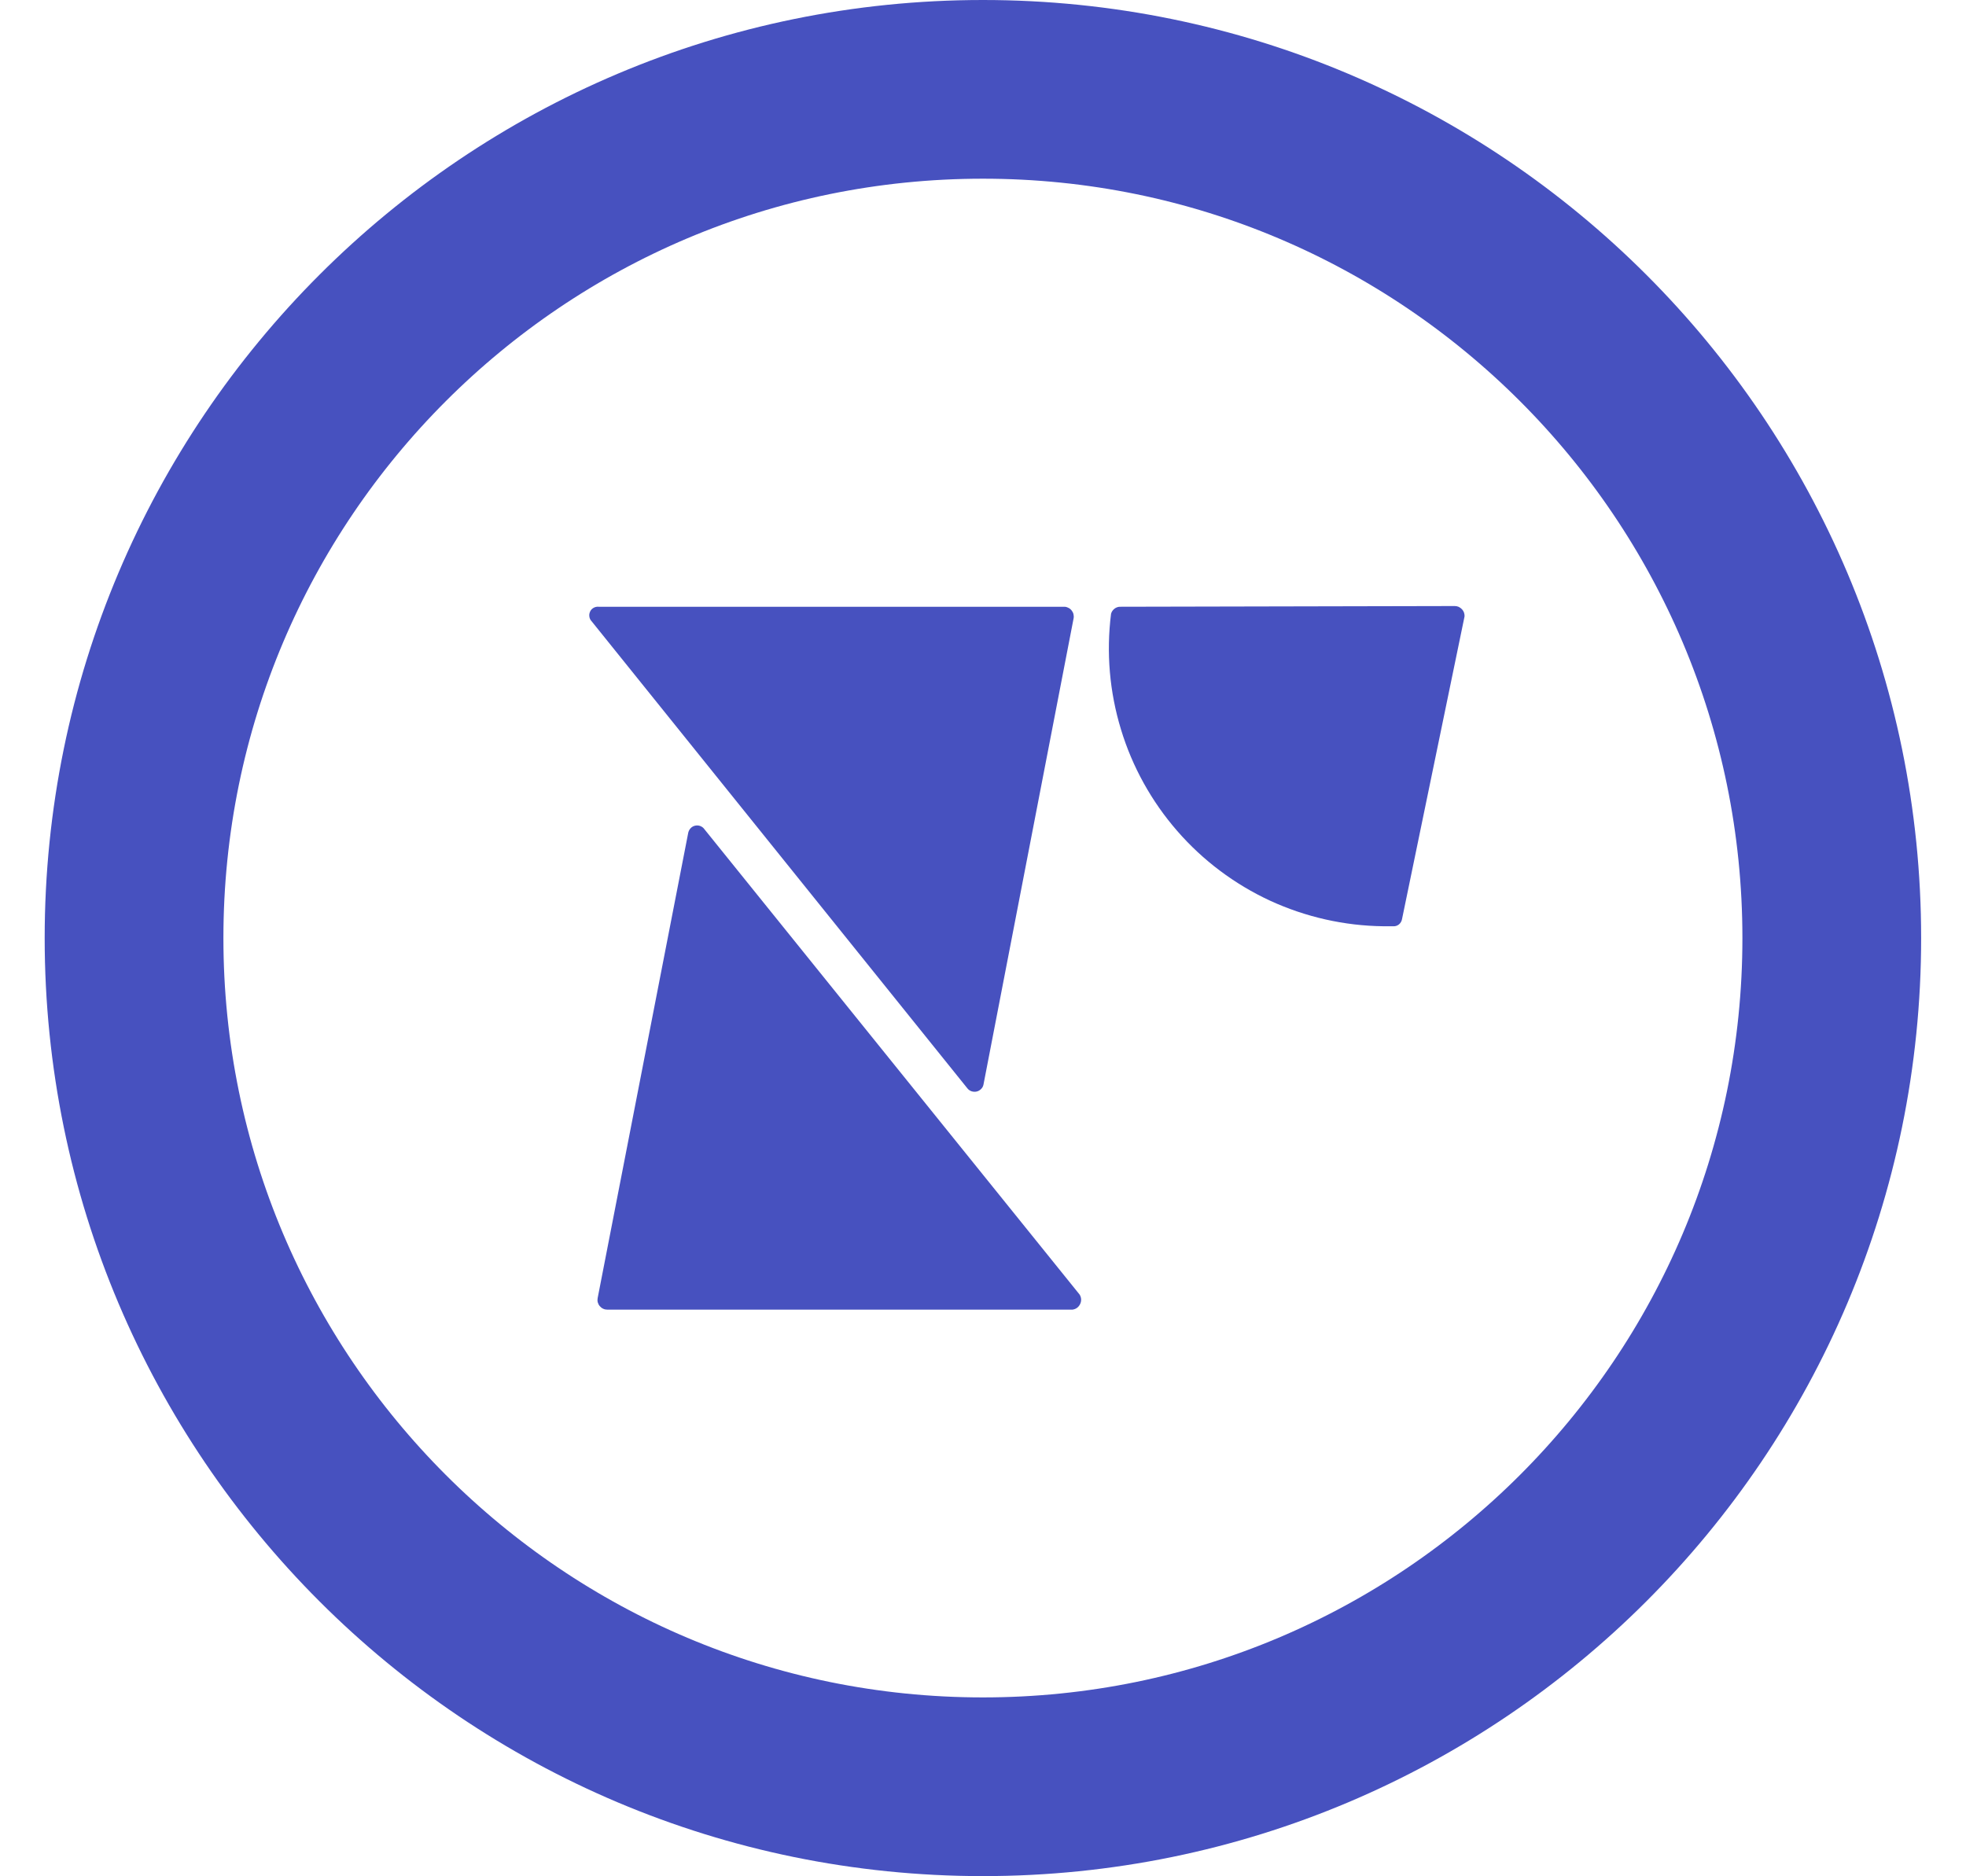 <svg width="22" height="21" viewBox="0 0 22 21" fill="none" xmlns="http://www.w3.org/2000/svg">
<path d="M20.498 10.499C20.498 15.745 16.245 19.998 10.999 19.998C5.753 19.998 1.5 15.745 1.5 10.499C1.5 5.253 5.753 1 10.999 1C16.245 1 20.498 5.253 20.498 10.499Z" stroke="#4751BF" stroke-width="2"/>
<path d="M12.001 14.658H6.797C6.781 14.658 6.765 14.655 6.75 14.648C6.735 14.641 6.722 14.631 6.712 14.619C6.701 14.607 6.694 14.592 6.689 14.576C6.685 14.56 6.685 14.544 6.688 14.528L7.702 9.318C7.707 9.299 7.716 9.282 7.73 9.268C7.743 9.254 7.761 9.245 7.779 9.241C7.798 9.237 7.818 9.238 7.836 9.245C7.854 9.252 7.87 9.263 7.881 9.279L12.081 14.489C12.091 14.505 12.097 14.523 12.098 14.541C12.099 14.56 12.095 14.579 12.087 14.595C12.079 14.612 12.067 14.627 12.052 14.638C12.037 14.649 12.02 14.655 12.001 14.658Z" fill="#4751BF"/>
<path d="M6.7 6.791H11.904C11.921 6.79 11.937 6.794 11.951 6.801C11.966 6.807 11.979 6.817 11.99 6.83C12 6.842 12.008 6.857 12.012 6.872C12.016 6.888 12.017 6.904 12.014 6.92L11.005 12.141C11.001 12.16 10.991 12.177 10.977 12.19C10.964 12.203 10.947 12.213 10.928 12.217C10.91 12.221 10.89 12.22 10.872 12.214C10.854 12.208 10.838 12.197 10.826 12.182L6.62 6.953C6.606 6.939 6.598 6.921 6.595 6.901C6.592 6.882 6.595 6.862 6.604 6.844C6.612 6.826 6.626 6.812 6.644 6.802C6.661 6.793 6.681 6.789 6.7 6.791Z" fill="#4751BF"/>
<path d="M12.534 6.791C12.511 6.791 12.489 6.799 12.471 6.813C12.453 6.827 12.439 6.847 12.433 6.869C12.378 7.304 12.416 7.745 12.544 8.164C12.671 8.583 12.886 8.97 13.174 9.301C13.461 9.631 13.816 9.897 14.213 10.081C14.611 10.264 15.043 10.362 15.481 10.367H15.59C15.613 10.369 15.637 10.361 15.655 10.346C15.673 10.331 15.685 10.31 15.689 10.287L16.388 6.902C16.39 6.887 16.387 6.872 16.383 6.857C16.378 6.843 16.37 6.83 16.36 6.819C16.349 6.808 16.337 6.799 16.323 6.792C16.309 6.786 16.294 6.783 16.279 6.783L12.534 6.791Z" fill="#4751BF"/>
</svg>

